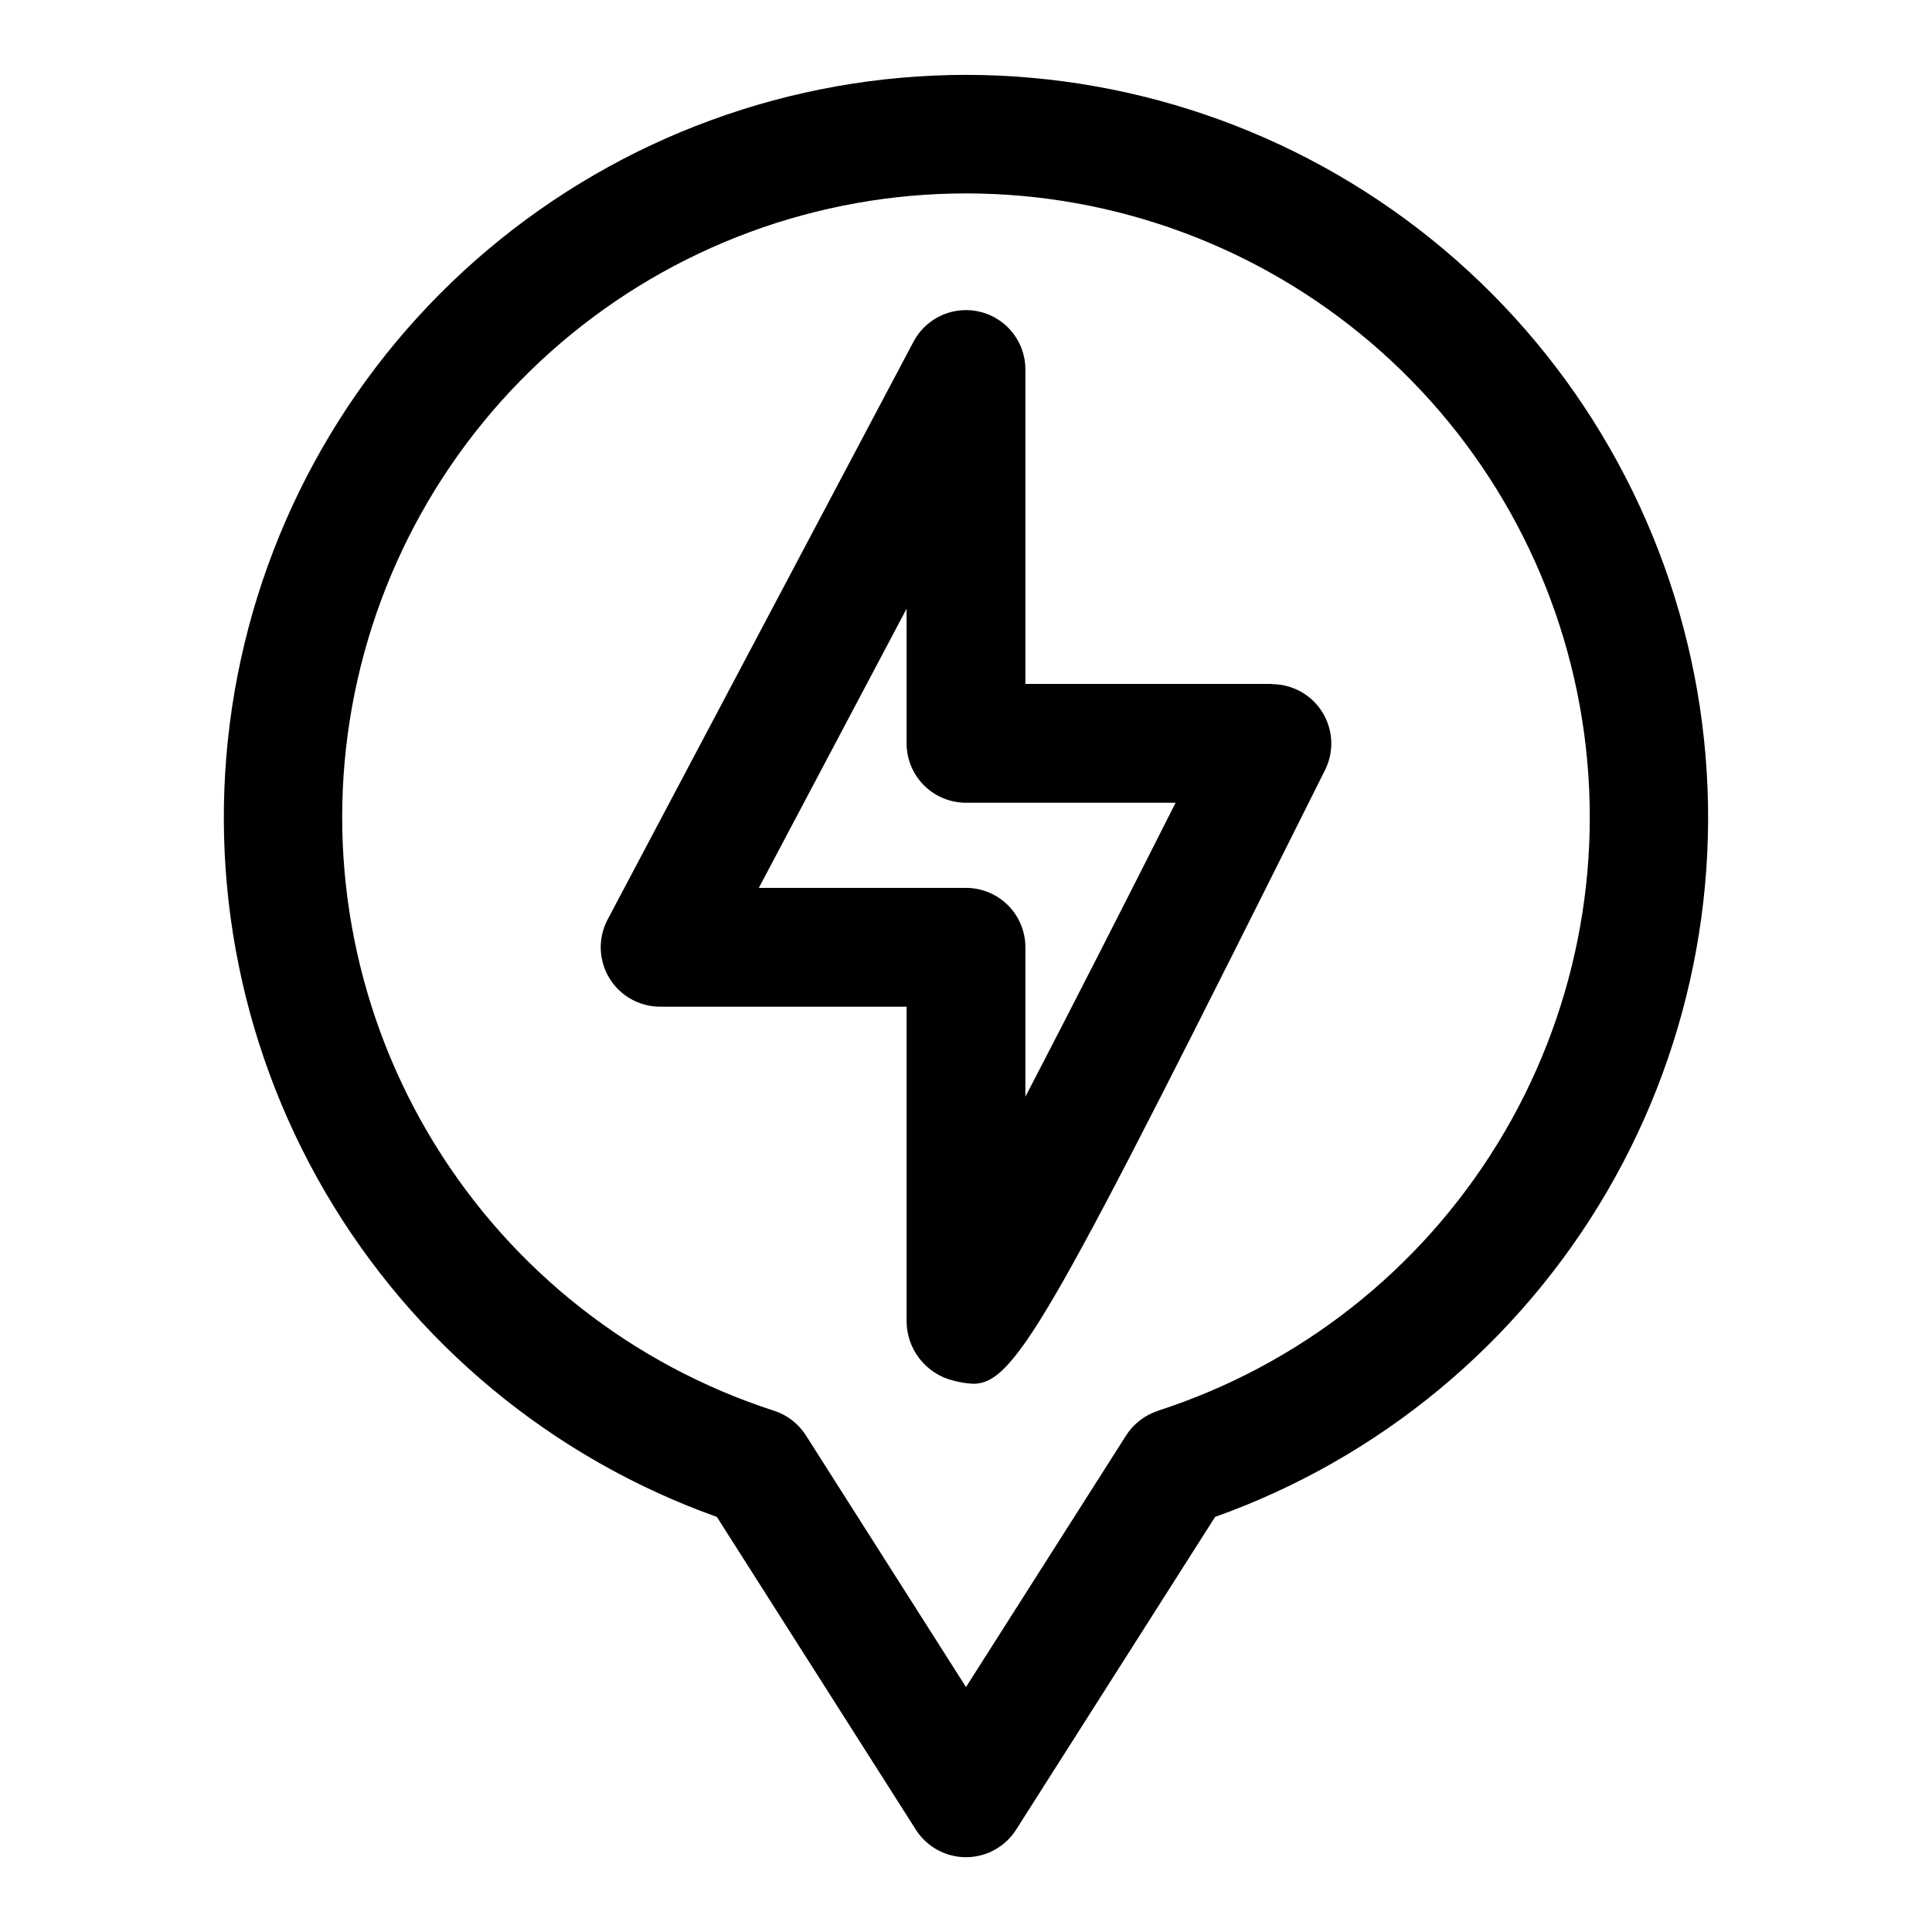 <?xml version="1.0" encoding="UTF-8"?>
<!-- Uploaded to: SVG Repo, www.svgrepo.com, Generator: SVG Repo Mixer Tools -->
<svg fill="#000000" width="800px" height="800px" version="1.1" viewBox="144 144 512 512" xmlns="http://www.w3.org/2000/svg">
 <g>
  <path d="m400 163.84c-46.367 0.031-91.234 16.43-126.69 46.305-35.457 29.875-59.227 71.309-67.121 117-7.891 45.691 0.602 92.699 23.98 132.74s60.145 70.535 103.81 86.117l52.727 82.875v0.004c2.887 4.543 7.902 7.297 13.289 7.297s10.398-2.754 13.285-7.297l52.727-82.875v-0.004c43.672-15.582 80.434-46.078 103.81-86.117 23.379-40.039 31.871-87.047 23.98-132.74-7.891-45.688-31.664-87.121-67.117-117-35.457-29.875-80.324-46.273-126.69-46.305zm50.867 354.05v0.004c-3.484 1.125-6.469 3.43-8.438 6.516l-42.43 66.68-42.434-66.711c-1.969-3.086-4.953-5.391-8.438-6.516-37.469-12.117-69.383-37.215-89.992-70.773-20.613-33.555-28.566-73.367-22.434-112.27 6.133-38.898 25.953-74.332 55.891-99.918 29.938-25.586 68.023-39.645 107.41-39.645 39.379 0 77.465 14.059 107.4 39.645 29.938 25.586 49.758 61.02 55.891 99.918 6.133 38.902-1.82 78.715-22.43 112.27-20.613 33.559-52.527 58.656-89.996 70.773z"/>
  <path d="m481.05 325.25h-65.309v-83.316c0.004-4.723-2.113-9.199-5.769-12.191-3.656-2.992-8.457-4.184-13.09-3.25-4.629 0.934-8.594 3.898-10.801 8.07l-81.051 153.11c-2.586 4.879-2.426 10.758 0.426 15.488 2.848 4.731 7.969 7.625 13.492 7.621h65.305v83.32c0.008 3.613 1.219 7.121 3.438 9.973 2.219 2.848 5.324 4.879 8.828 5.769 1.762 0.488 3.574 0.781 5.398 0.867 11.398 0 21.16-18.516 93.219-162.61h0.004c2.445-4.883 2.188-10.684-0.684-15.332-2.871-4.644-7.945-7.469-13.406-7.465zm-65.309 109.39v-39.598c0-4.176-1.66-8.18-4.609-11.133-2.953-2.953-6.957-4.609-11.133-4.609h-54.902l39.156-73.984v35.676c0 4.176 1.66 8.184 4.613 11.133 2.953 2.953 6.957 4.613 11.133 4.613h55.547c-13.953 27.676-28.09 55.371-39.805 77.902z"/>
 </g>
</svg>